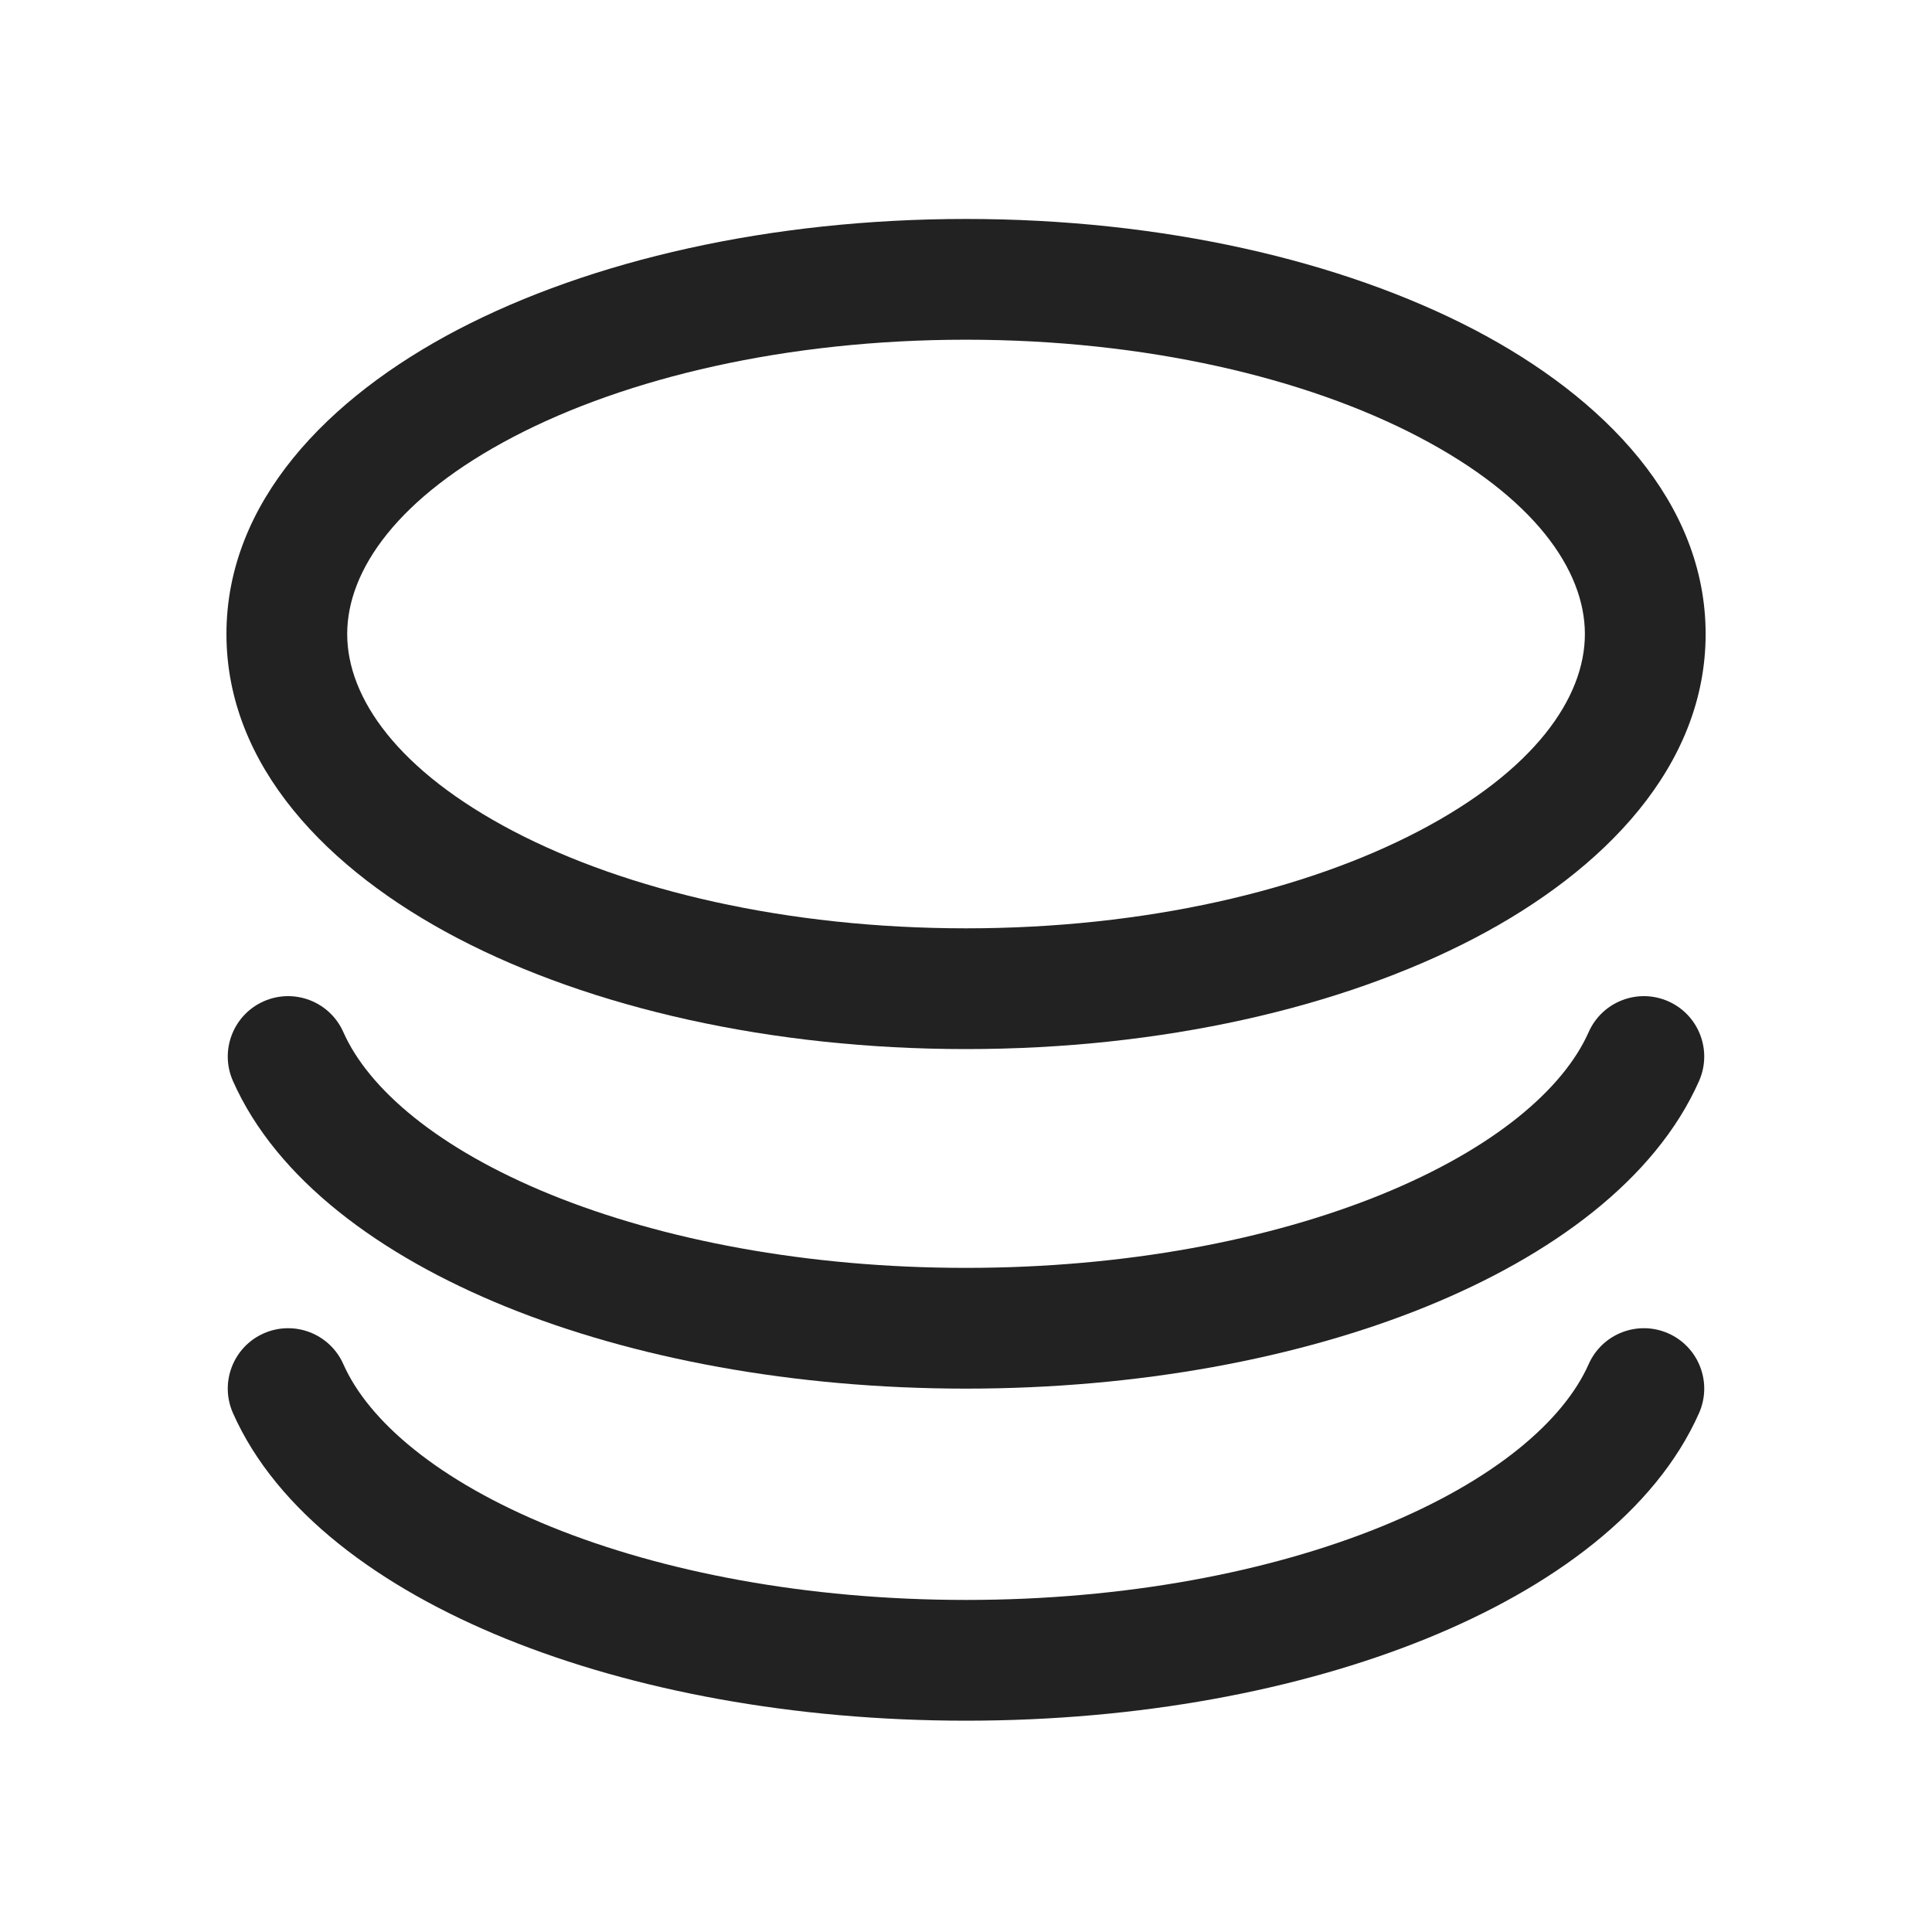 <svg width="24" height="24" viewBox="0 0 24 24" fill="none" xmlns="http://www.w3.org/2000/svg">
<path fill-rule="evenodd" clip-rule="evenodd" d="M12 2.72C9.574 2.72 7.341 3.232 5.687 4.095C4.069 4.941 2.813 6.239 2.813 7.876C2.813 9.513 4.069 10.811 5.687 11.656C7.341 12.52 9.574 13.032 12 13.032C14.426 13.032 16.659 12.52 18.314 11.656C19.932 10.811 21.188 9.513 21.188 7.876C21.188 6.239 19.932 4.941 18.314 4.095C16.659 3.232 14.426 2.72 12 2.72ZM4.313 7.876C4.313 7.079 4.946 6.175 6.381 5.425C7.781 4.694 9.766 4.22 12 4.22C14.234 4.22 16.22 4.694 17.619 5.425C19.055 6.175 19.688 7.079 19.688 7.876C19.688 8.673 19.055 9.577 17.619 10.327C16.22 11.058 14.234 11.532 12 11.532C9.766 11.532 7.781 11.058 6.381 10.327C4.946 9.577 4.313 8.673 4.313 7.876Z" fill="#222222"/>
<path d="M3.275 12.439C3.654 12.271 4.097 12.442 4.265 12.821C4.578 13.527 5.44 14.27 6.848 14.842C8.229 15.402 10.022 15.75 12 15.75C13.978 15.75 15.771 15.402 17.152 14.842C18.56 14.27 19.422 13.527 19.735 12.821C19.903 12.442 20.346 12.271 20.725 12.439C21.103 12.607 21.274 13.05 21.106 13.429C20.563 14.654 19.275 15.598 17.716 16.232C16.131 16.875 14.142 17.25 12 17.25C9.858 17.25 7.869 16.875 6.284 16.232C4.725 15.598 3.437 14.654 2.894 13.429C2.726 13.05 2.897 12.607 3.275 12.439Z" fill="#222222"/>
<path d="M3.275 16.564C3.654 16.396 4.097 16.567 4.265 16.946C4.578 17.652 5.44 18.395 6.848 18.967C8.229 19.527 10.022 19.875 12 19.875C13.978 19.875 15.771 19.527 17.152 18.967C18.56 18.395 19.422 17.652 19.735 16.946C19.903 16.567 20.346 16.396 20.725 16.564C21.103 16.732 21.274 17.175 21.106 17.554C20.563 18.779 19.275 19.724 17.716 20.357C16.131 21 14.142 21.375 12 21.375C9.858 21.375 7.869 21 6.284 20.357C4.725 19.724 3.437 18.779 2.894 17.554C2.726 17.175 2.897 16.732 3.275 16.564Z" fill="#222222"/>
</svg>
